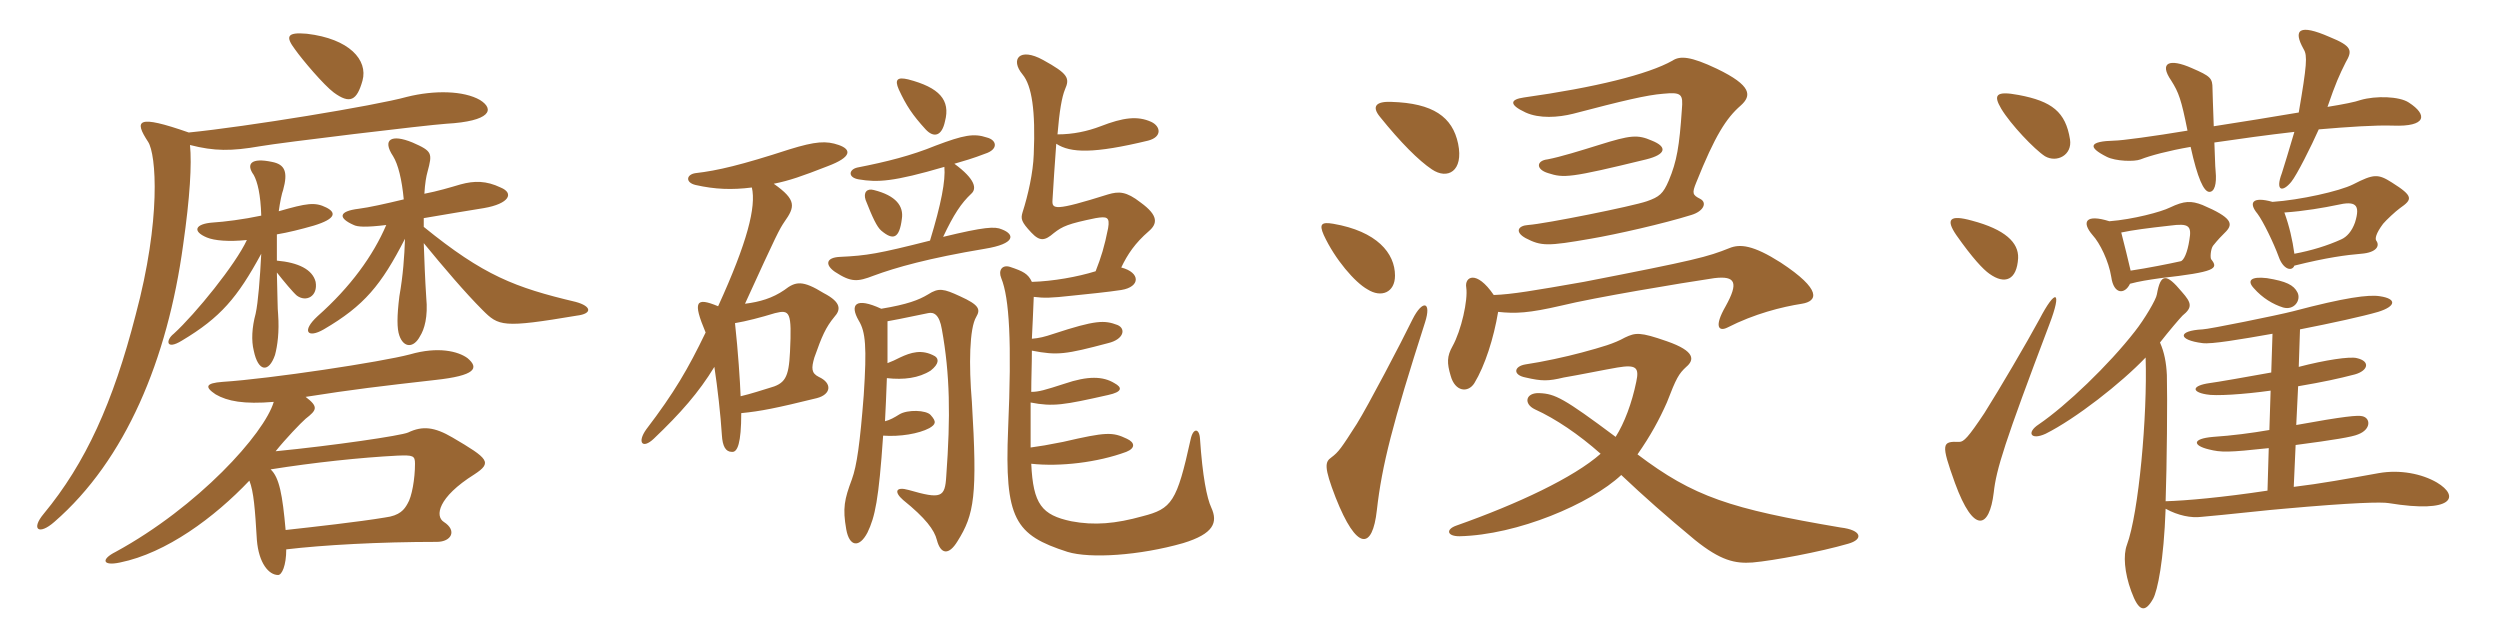 <svg xmlns="http://www.w3.org/2000/svg" xmlns:xlink="http://www.w3.org/1999/xlink" width="600" height="150"><path fill="#996633" padding="10" d="M87 19.35C88.35 14.40 83.85 9.30 73.65 8.10C68.70 7.65 68.55 8.85 70.80 11.85C72.60 14.40 77.70 20.40 80.10 22.20C84 25.05 85.65 24.15 87 19.35ZM138.45 75.75C142.20 75.30 142.05 73.50 138.15 72.45C123.60 69 116.10 66.15 101.70 54.45C101.70 53.70 101.70 53.10 101.70 52.35C108 51.30 111.30 50.70 116.10 49.95C122.25 48.90 123.45 46.35 120.15 45C116.70 43.35 113.85 43.35 110.55 44.25C108 45 105 45.90 101.85 46.50C102 43.95 102.30 42.30 102.60 41.25C103.80 36.75 103.80 36.30 99 34.20C93.90 32.10 91.65 33.45 94.35 37.50C95.55 39.45 96.45 43.05 96.90 47.85C92.55 48.90 88.50 49.80 86.10 50.10C81.15 50.70 81.15 52.35 84.90 54C85.80 54.45 87.75 54.60 92.70 54C89.55 61.35 84.15 68.85 76.20 75.90C72.30 79.50 73.80 81.30 77.70 79.05C87.45 73.35 91.50 68.40 97.20 57.30C97.05 61.50 96.75 66 95.85 71.10C95.25 75.90 95.25 78.90 95.85 80.55C96.90 83.55 99.30 83.55 100.80 80.70C101.85 79.05 102.75 76.05 102.30 71.40C102 66.90 101.85 62.40 101.70 58.35C106.50 64.20 111.60 70.20 115.80 74.40C119.70 78.30 120.60 78.75 138.45 75.75ZM78.30 49.80C75.60 48.45 73.65 48.75 66.90 50.70C67.20 48.45 67.65 46.35 67.95 45.60C69.15 41.25 68.40 39.45 65.25 38.85C60.30 37.80 58.95 39.30 60.90 42C61.80 43.65 62.55 46.65 62.70 51.75C58.50 52.65 53.70 53.25 51.15 53.40C46.80 53.70 46.05 55.50 49.65 57C51.45 57.75 54.90 58.05 59.25 57.60C56.55 63.45 46.95 75.30 41.70 80.10C39.75 81.60 39.75 84.15 43.65 81.75C52.95 76.20 57 71.40 62.70 60.90C62.40 66.75 61.95 72.60 61.35 75.30C60.45 78.60 60.30 81.75 60.90 84.15C61.95 89.25 64.50 89.55 66 85.20C66.60 82.95 67.05 79.65 66.75 75.45C66.60 74.40 66.60 70.35 66.45 65.40C68.10 67.50 70.35 70.20 71.25 70.95C73.50 72.60 76.35 71.10 75.75 67.65C75 64.65 71.55 63 66.45 62.55C66.45 60.45 66.45 58.35 66.45 56.25C69.15 55.80 72.15 55.05 75.30 54.15C80.70 52.50 80.70 51 78.30 49.80ZM115.20 24C111.30 21.75 104.25 21.60 97.65 23.25C90.15 25.35 58.95 30.45 45.30 31.80C32.85 27.45 32.10 28.80 35.55 34.05C37.50 37.05 38.70 52.65 32.55 75.60C27.15 96.60 20.55 111.15 10.50 123.30C7.35 127.05 9.30 128.55 13.05 125.25C30.15 110.40 40.20 86.25 43.95 58.80C45.60 47.25 46.05 39.45 45.60 34.80C51.45 36.30 55.50 36.30 62.40 35.10C67.50 34.20 102.45 30 107.10 29.70C117.75 29.10 118.80 26.25 115.20 24ZM113.85 113.85C118.20 111 117.30 110.10 108.60 105C104.25 102.45 101.40 102.15 97.95 103.80C96.30 104.55 79.95 106.95 66.15 108.30C68.55 105.30 72.15 101.55 73.35 100.50C76.05 98.40 76.50 97.65 73.35 95.25C84.75 93.45 91.20 92.70 104.40 91.20C114.15 90.15 115.05 88.35 112.20 85.95C109.95 84.30 105.15 83.10 98.40 85.05C91.65 86.85 64.95 90.90 53.40 91.65C49.35 91.95 49.05 92.85 51.75 94.65C54.60 96.30 58.50 97.05 65.70 96.45C63.45 104.10 47.55 121.65 27.75 132.45C24.15 134.25 24.60 135.90 28.80 135C39.90 132.75 51.45 124.20 59.85 115.35C60.90 118.05 61.20 122.10 61.65 129.60C62.10 135.15 64.50 138 66.75 138C67.65 138 68.70 135.75 68.70 131.85C77.55 130.80 91.05 130.05 104.85 130.05C108.30 130.05 109.80 127.35 106.50 125.25C104.40 123.90 105 119.40 113.85 113.85ZM99.60 111.30C99.60 114.90 98.85 119.25 97.80 120.90C97.05 122.25 96 123.75 92.40 124.20C86.10 125.25 75.30 126.45 68.55 127.20C67.80 118.80 67.05 114.60 64.95 112.65C75.30 111 86.55 109.80 95.40 109.35C99.15 109.20 99.60 109.35 99.60 111.30ZM247.35 107.40C247.35 103.50 247.35 99.90 247.35 96.60C252.75 97.65 255.30 97.20 265.95 94.80C269.40 94.05 269.40 93 267.45 91.95C264.75 90.30 261.15 90.15 255.45 92.10C250.80 93.60 249.30 94.05 247.50 94.05C247.50 90.75 247.65 87.60 247.65 84.15C253.80 85.35 255.75 85.05 265.95 82.35C269.70 81.45 270.30 78.90 268.20 78C265.05 76.80 262.95 76.80 252.90 80.10C250.65 80.85 249.45 81.15 247.65 81.30C247.80 78.30 247.95 75.15 248.10 71.25C250.65 71.55 252 71.55 257.40 70.95C260.40 70.65 266.25 70.05 269.10 69.60C273.75 68.85 273.75 65.40 269.10 64.20C270.60 61.05 272.40 58.35 275.70 55.50C277.80 53.70 278.10 51.75 273.75 48.60C270.30 45.90 268.50 45.90 265.95 46.65C253.05 50.70 252.45 50.25 252.60 48C252.90 42.75 253.05 40.95 253.50 34.50C256.95 36.75 262.50 36.90 275.55 33.75C279 32.85 278.55 30.30 276.30 29.25C273 27.75 269.55 28.20 264.15 30.30C261 31.50 257.55 32.25 253.80 32.25C254.25 26.70 254.85 23.25 255.60 21.45C256.80 18.75 256.35 17.70 250.35 14.40C244.65 11.25 242.40 14.25 245.40 17.85C247.65 20.55 248.55 26.55 248.10 37.05C247.95 41.40 246.75 46.80 245.40 51C244.95 52.50 245.10 53.25 247.50 55.80C249.60 58.05 250.80 57.75 252.90 55.95C255 54.30 256.35 53.70 262.95 52.35C265.65 51.90 266.40 52.05 265.95 54.75C265.05 59.25 264.30 61.65 262.95 65.10C258.60 66.45 252.75 67.50 247.65 67.65C246.75 65.70 245.55 65.10 242.40 64.05C240.45 63.45 239.55 64.95 240.30 66.75C242.25 71.55 242.85 82.05 241.95 102.90C241.05 124.65 243.60 128.40 256.20 132.45C261.60 134.10 273.45 133.35 283.95 130.35C291.30 128.10 292.35 125.40 290.70 121.80C289.65 119.55 288.60 114.30 288 105.30C287.85 102.75 286.35 102.60 285.75 105.45C282.45 120.45 281.25 122.10 274.20 123.90C267.75 125.70 262.65 126.15 257.10 125.10C250.05 123.60 247.95 121.05 247.50 111.30C254.40 112.05 263.40 111 270.30 108.45C272.55 107.55 272.40 106.20 270.45 105.30C267 103.65 265.50 103.65 255.15 106.05C251.40 106.80 249.60 107.10 247.35 107.40ZM213 87.15C213 84 213 80.55 213 77.10C217.20 76.35 219.60 75.75 222.75 75.15C224.10 74.85 225.45 75.45 226.05 79.05C228 89.85 228.15 99.90 227.10 114.30C226.80 119.40 225.90 119.85 218.10 117.60C214.95 116.70 214.50 118.05 216.75 120C222.15 124.35 224.25 127.20 224.85 129.60C225.75 133.05 227.70 133.35 229.80 129.90C233.85 123.45 234.60 118.95 233.25 96.45C232.50 87.60 232.65 78.75 234.30 76.05C235.35 74.25 235.05 73.20 230.40 71.10C226.50 69.30 225.30 69 222.75 70.65C220.50 72 217.80 73.05 211.50 74.10C205.35 71.25 203.85 73.05 206.10 76.95C207.75 79.65 208.05 83.25 207.30 94.80C206.40 106.35 205.65 111.75 204.45 115.05C202.65 119.85 202.20 121.95 203.10 127.05C203.85 131.25 206.25 131.55 208.20 127.80C210 124.05 210.90 120 211.95 104.55C216 104.85 220.50 104.10 223.05 102.75C224.55 101.85 224.85 101.25 223.35 99.60C222.30 98.40 217.80 98.25 215.85 99.45C214.65 100.20 213.60 100.80 212.40 101.10C212.55 97.65 212.70 95.55 212.85 90.75C216.90 91.20 220.50 90.75 223.35 88.95C225.45 87.30 225.30 86.10 224.40 85.50C221.25 83.70 218.55 84.60 216 85.80C214.80 86.40 214.20 86.70 213 87.15ZM215.70 21.45C217.50 25.35 219 27.60 222.15 31.05C224.10 33.15 226.05 32.70 226.80 29.10C228.15 24 225.45 21 217.95 19.05C215.40 18.45 214.65 19.05 215.70 21.45ZM223.20 57.75C210.75 60.90 208.05 61.35 201.60 61.65C198.15 61.80 198 63.60 200.40 65.25C204.30 67.80 205.80 67.65 209.70 66.15C214.95 64.20 222.90 61.95 236.40 59.70C243.75 58.50 243.60 56.25 240.45 55.05C238.80 54.30 236.25 54.45 226.35 56.85C228.90 51.45 230.70 48.75 233.10 46.50C234.45 45.30 234.15 43.05 229.05 39.30C231.15 38.70 233.70 37.95 236.40 36.90C239.70 35.85 239.25 33.60 236.85 33C233.70 31.95 231.30 32.40 224.55 34.95C218.70 37.35 212.70 38.85 205.80 40.20C203.70 40.65 203.40 42.60 206.10 43.05C210.60 43.80 214.35 43.65 226.65 40.05C226.95 43.35 225.90 48.90 223.20 57.75ZM209.70 45.60C208.05 45.15 207.15 46.20 207.75 48C209.40 52.20 210.45 54.45 211.50 55.35C214.35 57.75 215.85 57.30 216.45 52.50C216.90 49.50 215.10 46.95 209.70 45.60ZM171.45 88.05C172.20 93 172.95 99.60 173.25 104.40C173.40 107.10 174.15 108.45 175.65 108.45C177 108.60 177.90 106.35 177.90 99.15C182.55 98.70 186.30 97.95 196.05 95.55C199.50 94.65 199.80 91.95 196.50 90.45C194.70 89.55 194.70 88.35 195.45 85.80C197.25 80.70 198.15 78.60 200.25 76.05C201.75 74.40 202.05 72.60 197.70 70.35C192.60 67.20 190.95 67.50 188.25 69.60C185.40 71.55 182.40 72.45 178.80 72.90C186.60 55.80 187.05 55.05 188.25 53.25C190.80 49.65 191.25 48 185.70 44.10C189.45 43.35 192.45 42.30 198.60 39.90C204.60 37.65 204.30 35.85 201.30 34.80C198.30 33.75 195.75 33.90 189.45 35.85C177.90 39.60 172.20 40.95 166.95 41.55C164.70 41.85 164.40 43.80 166.95 44.40C171.60 45.45 175.65 45.60 180.45 45C181.50 49.65 179.40 58.05 172.35 73.50C166.95 71.25 166.20 72.30 169.35 79.80C165.15 88.50 161.85 94.20 155.10 103.05C152.85 106.20 154.20 107.85 156.90 105.30C163.35 99.15 167.70 94.20 171.45 88.05ZM176.40 77.55C179.10 77.10 182.55 76.20 186 75.15C189.60 74.25 190.05 74.85 189.60 84.45C189.30 90.75 188.40 92.10 184.50 93.15C183 93.60 180.30 94.50 177.75 95.10C177.60 91.35 177.15 84.45 176.40 77.55ZM349.95 34.50C348.60 28.05 343.95 24.75 333.90 24.45C330.30 24.30 329.10 25.50 331.20 28.05C336.15 34.20 340.50 38.55 343.65 40.65C347.40 43.20 351.30 41.10 349.95 34.50ZM417.75 25.35C420.45 22.95 420.45 20.55 412.05 16.50C405.75 13.50 403.20 13.35 401.40 14.55C395.55 17.85 382.80 21 365.70 23.40C362.55 23.85 361.95 25.05 366.15 27C369.45 28.50 373.95 28.20 377.55 27.30C389.55 24.15 395.25 22.80 399.15 22.50C403.65 22.05 403.95 22.65 403.65 26.25C403.05 35.10 402.45 38.70 400.50 43.35C399.15 46.50 398.25 47.25 395.25 48.30C391.80 49.50 370.95 53.70 366.75 54C364.35 54.15 363.45 55.65 366.15 57.15C369.90 59.10 371.40 59.10 381.75 57.30C387.90 56.25 399.15 53.70 405.90 51.60C408.90 50.70 409.80 48.60 408 47.70C406.20 46.80 406.05 46.35 407.10 43.80C411.60 32.55 414.30 28.35 417.75 25.35ZM396.45 33.75C393 32.25 391.35 32.40 383.70 34.80C379.35 36.15 374.55 37.65 371.40 38.25C368.70 38.55 368.55 40.65 371.55 41.55C375.30 42.75 376.65 42.75 395.10 38.25C399.90 37.05 400.20 35.25 396.45 33.75ZM334.80 66.15C334.80 60.75 330.45 55.50 319.95 53.70C317.25 53.25 316.50 53.70 317.70 56.40C320.40 62.25 325.20 67.80 328.20 69.45C331.50 71.55 334.80 70.20 334.80 66.15ZM432.45 72.90C436.20 72.30 437.40 69.60 427.35 63C420.75 58.80 417.60 58.50 415.05 59.55C409.80 61.65 407.10 62.40 380.10 67.65C368.10 69.75 362.85 70.65 358.50 70.80C354.30 64.65 351.45 66.45 351.90 69C352.35 72 350.70 79.35 348.60 83.10C347.25 85.50 347.25 87.15 348.15 90.15C349.20 94.05 352.35 94.35 353.85 91.95C356.40 87.75 358.50 81.15 359.55 74.85C363.75 75.30 366.90 75.15 374.70 73.35C382.65 71.40 403.35 67.95 411.45 66.75C416.55 66.15 417.30 67.80 414.15 73.50C411.30 78.45 412.50 79.65 414.60 78.60C421.05 75.30 427.65 73.65 432.45 72.90ZM342 77.40C343.65 72.30 341.40 71.85 339 76.65C336.30 82.20 328.35 97.35 325.65 101.70C321.90 107.55 321.30 108.45 319.50 109.80C318 110.85 317.70 112.05 320.55 119.40C325.65 132.30 329.40 132 330.45 122.40C331.65 111.75 334.20 101.70 342 77.40ZM443.55 130.50C447.30 129.45 446.85 127.20 441.75 126.60C415.20 122.10 406.50 119.25 393 109.05C396.15 104.55 398.25 100.65 400.05 96.60C402.30 90.75 402.90 89.70 404.70 88.05C406.65 86.40 406.95 84.30 400.05 81.90C393.60 79.65 392.55 79.80 390 81C387.30 82.50 384.60 83.25 379.65 84.60C375.75 85.65 370.20 86.85 366.15 87.45C363.30 87.90 363 90 366.15 90.60C370.05 91.50 371.55 91.50 375.30 90.60C378.90 90 385.50 88.65 388.20 88.20C392.70 87.45 393.45 88.20 392.70 91.65C391.65 96.75 389.85 101.55 387.75 104.85C375.30 95.55 373.20 94.50 369.45 94.35C366.15 94.20 365.55 96.90 368.40 98.25C373.35 100.50 378.90 104.25 384.15 108.90C377.70 114.60 364.35 120.90 349.50 126.15C346.95 127.05 347.25 128.70 350.25 128.70C364.20 128.40 381.75 120.90 389.10 114C394.65 119.25 399.75 123.75 406.80 129.60C412.95 134.55 416.40 135.30 420.60 135C425.70 134.55 436.80 132.45 443.55 130.50ZM578.10 24.60C575.85 23.10 570.15 22.95 566.55 24C565.35 24.45 562.35 25.05 558.60 25.65C560.55 19.95 561.45 18 562.95 15C564.60 12.15 564.60 11.10 559.05 8.85C551.85 5.70 550.20 7.05 552.90 11.85C553.80 13.35 553.65 15.60 551.70 27C545.40 28.05 538.20 29.25 531.30 30.30C531.15 25.95 531 22.05 531 21.30C531 18.75 530.55 18.30 526.05 16.35C520.65 13.95 518.10 15 521.10 19.35C522.90 22.20 523.50 23.85 525 31.35C516.90 32.70 509.10 33.75 507.45 33.75C501.45 33.90 500.85 35.25 505.65 37.65C507.75 38.70 512.25 38.85 513.75 38.25C516 37.35 520.50 36.15 525.75 35.25C527.40 42.75 528.90 46.05 530.25 46.05C531.45 46.05 532.05 44.25 531.75 41.10C531.60 39.75 531.60 37.20 531.45 34.20C537.60 33.30 544.05 32.40 550.65 31.65C549.60 35.25 547.95 40.65 547.65 41.55C546 45.90 547.80 46.20 549.90 43.65C551.25 42 554.70 35.10 556.50 31.05C563.55 30.45 570.15 30 574.35 30.15C582.30 30.45 582.75 27.60 578.10 24.60ZM496.80 33.45C495.75 26.85 492.45 24.30 484.50 22.80C478.95 21.75 478.35 22.80 480.30 26.10C482.55 29.85 488.25 35.85 490.80 37.50C493.65 39.15 497.40 37.20 496.80 33.45ZM576 49.95C579 47.85 579.30 47.10 574.05 43.80C570.75 41.70 569.70 41.70 564.75 44.25C561.45 45.90 552 48 545.40 48.45C540.60 47.10 539.55 48.60 541.80 51.30C543.15 53.10 545.70 58.35 546.90 61.65C547.95 64.65 550.05 65.25 550.65 63.75C558.45 61.80 563.10 61.20 566.70 60.90C570.45 60.60 571.20 58.95 570.30 57.75C570 57.30 570.15 56.10 571.95 53.70C572.70 52.80 574.95 50.70 576 49.95ZM534.30 55.50C535.95 53.70 535.65 52.20 528.60 49.20C525.90 48.15 524.25 48.15 520.80 49.80C518.70 50.85 511.95 52.65 506.25 53.10C500.55 51.30 499.50 53.25 502.20 56.40C504 58.35 506.10 62.70 506.70 66.45C507.30 70.80 510 70.65 511.20 68.10C513.45 67.50 515.40 67.20 518.55 66.75C531.75 65.25 532.50 64.50 530.70 62.25C530.40 61.95 530.55 59.70 531.15 58.95C532.35 57.45 533.10 56.70 534.30 55.50ZM484.35 61.95C484.50 58.20 481.20 55.05 473.25 52.95C467.85 51.45 466.95 52.65 469.50 56.40C473.40 61.95 475.95 64.65 477.45 65.70C481.20 68.40 484.05 67.20 484.35 61.95ZM551.40 70.20C550.50 68.40 548.70 67.50 544.05 66.75C540.15 66.30 539.25 67.35 540.90 69.15C543 71.55 545.55 73.05 547.95 73.80C550.65 74.55 552.30 72 551.40 70.20ZM491.85 77.85C495 69.60 493.35 69.15 489.45 76.65C486.45 82.20 479.85 93.45 476.25 99.15C472.35 105 471.30 106.05 470.25 106.05C466.05 105.90 465.75 106.35 469.20 115.95C473.70 128.25 477.45 126.90 478.50 118.20C479.10 112.65 481.05 106.35 491.85 77.85ZM584.85 115.80C581.25 113.70 576 112.65 570.90 113.55C563.40 114.90 556.80 116.10 550.50 116.85L550.95 106.80C560.10 105.60 564.60 104.85 565.95 104.25C569.10 103.05 568.95 100.35 567 99.90C565.95 99.60 562.65 99.90 551.10 102L551.55 92.70C557.70 91.65 561.15 90.90 565.20 89.85C568.35 88.95 568.95 86.70 565.65 85.95C564 85.50 558 86.40 551.70 88.05L552 79.05C559.65 77.55 567.15 75.90 570.75 74.85C575.10 73.50 575.25 71.70 571.20 71.10C568.50 70.65 562.80 71.40 550.35 74.70C546.90 75.60 529.95 79.05 528.60 79.05C522.60 79.35 522.60 81.60 528.60 82.35C530.70 82.65 537.75 81.45 545.40 80.10L545.10 89.40C540.15 90.30 531.60 91.80 530.25 91.95C526.05 92.55 525.90 94.05 529.50 94.65C531.60 95.10 538.50 94.65 544.95 93.75L544.65 103.20C540.30 103.95 535.65 104.55 531.15 104.85C525.90 105.30 526.35 106.95 530.10 107.85C533.10 108.60 534.75 108.60 544.50 107.55L544.20 117.75C533.25 119.40 524.70 120.15 519.75 120.30C520.05 111.75 520.20 95.55 520.05 90C519.90 87 519.45 84.60 518.40 82.20C520.50 79.50 523.20 76.35 523.80 75.75C526.20 73.80 526.05 72.75 523.65 70.05C519.90 65.55 518.55 65.55 517.65 70.65C517.50 71.85 514.65 76.65 512.40 79.50C506.10 87.60 495.90 97.35 489.30 101.85C486.30 103.80 487.35 105.75 490.95 104.10C498.15 100.50 509.10 91.95 514.95 85.80C515.40 99.75 513.30 123.15 510.45 130.80C509.55 133.20 509.85 137.40 511.50 141.90C513.30 146.85 514.80 147.15 516.75 143.70C517.80 141.75 519.30 134.70 519.75 122.10C522.75 123.75 525.90 124.35 528.30 124.05C533.70 123.60 545.70 122.25 548.10 122.10C564.75 120.60 571.65 120.45 573.30 120.75C588.90 123.30 590.40 119.10 584.85 115.80ZM565.20 53.40C564.45 55.50 563.25 56.85 561.90 57.45C558.60 58.95 554.70 60.15 550.65 60.90C550.20 57.60 549.45 54.30 548.25 51C552.90 50.70 558 49.80 560.85 49.20C565.35 48.15 566.55 49.05 565.20 53.40ZM525.45 57.60C525 60.60 524.10 62.55 523.35 62.70C520.65 63.30 515.40 64.35 511.35 64.95C510.75 62.25 509.85 58.80 509.10 55.80C511.95 55.20 515.40 54.75 520.80 54.15C525.30 53.55 526.05 54.15 525.45 57.60Z"/></svg>